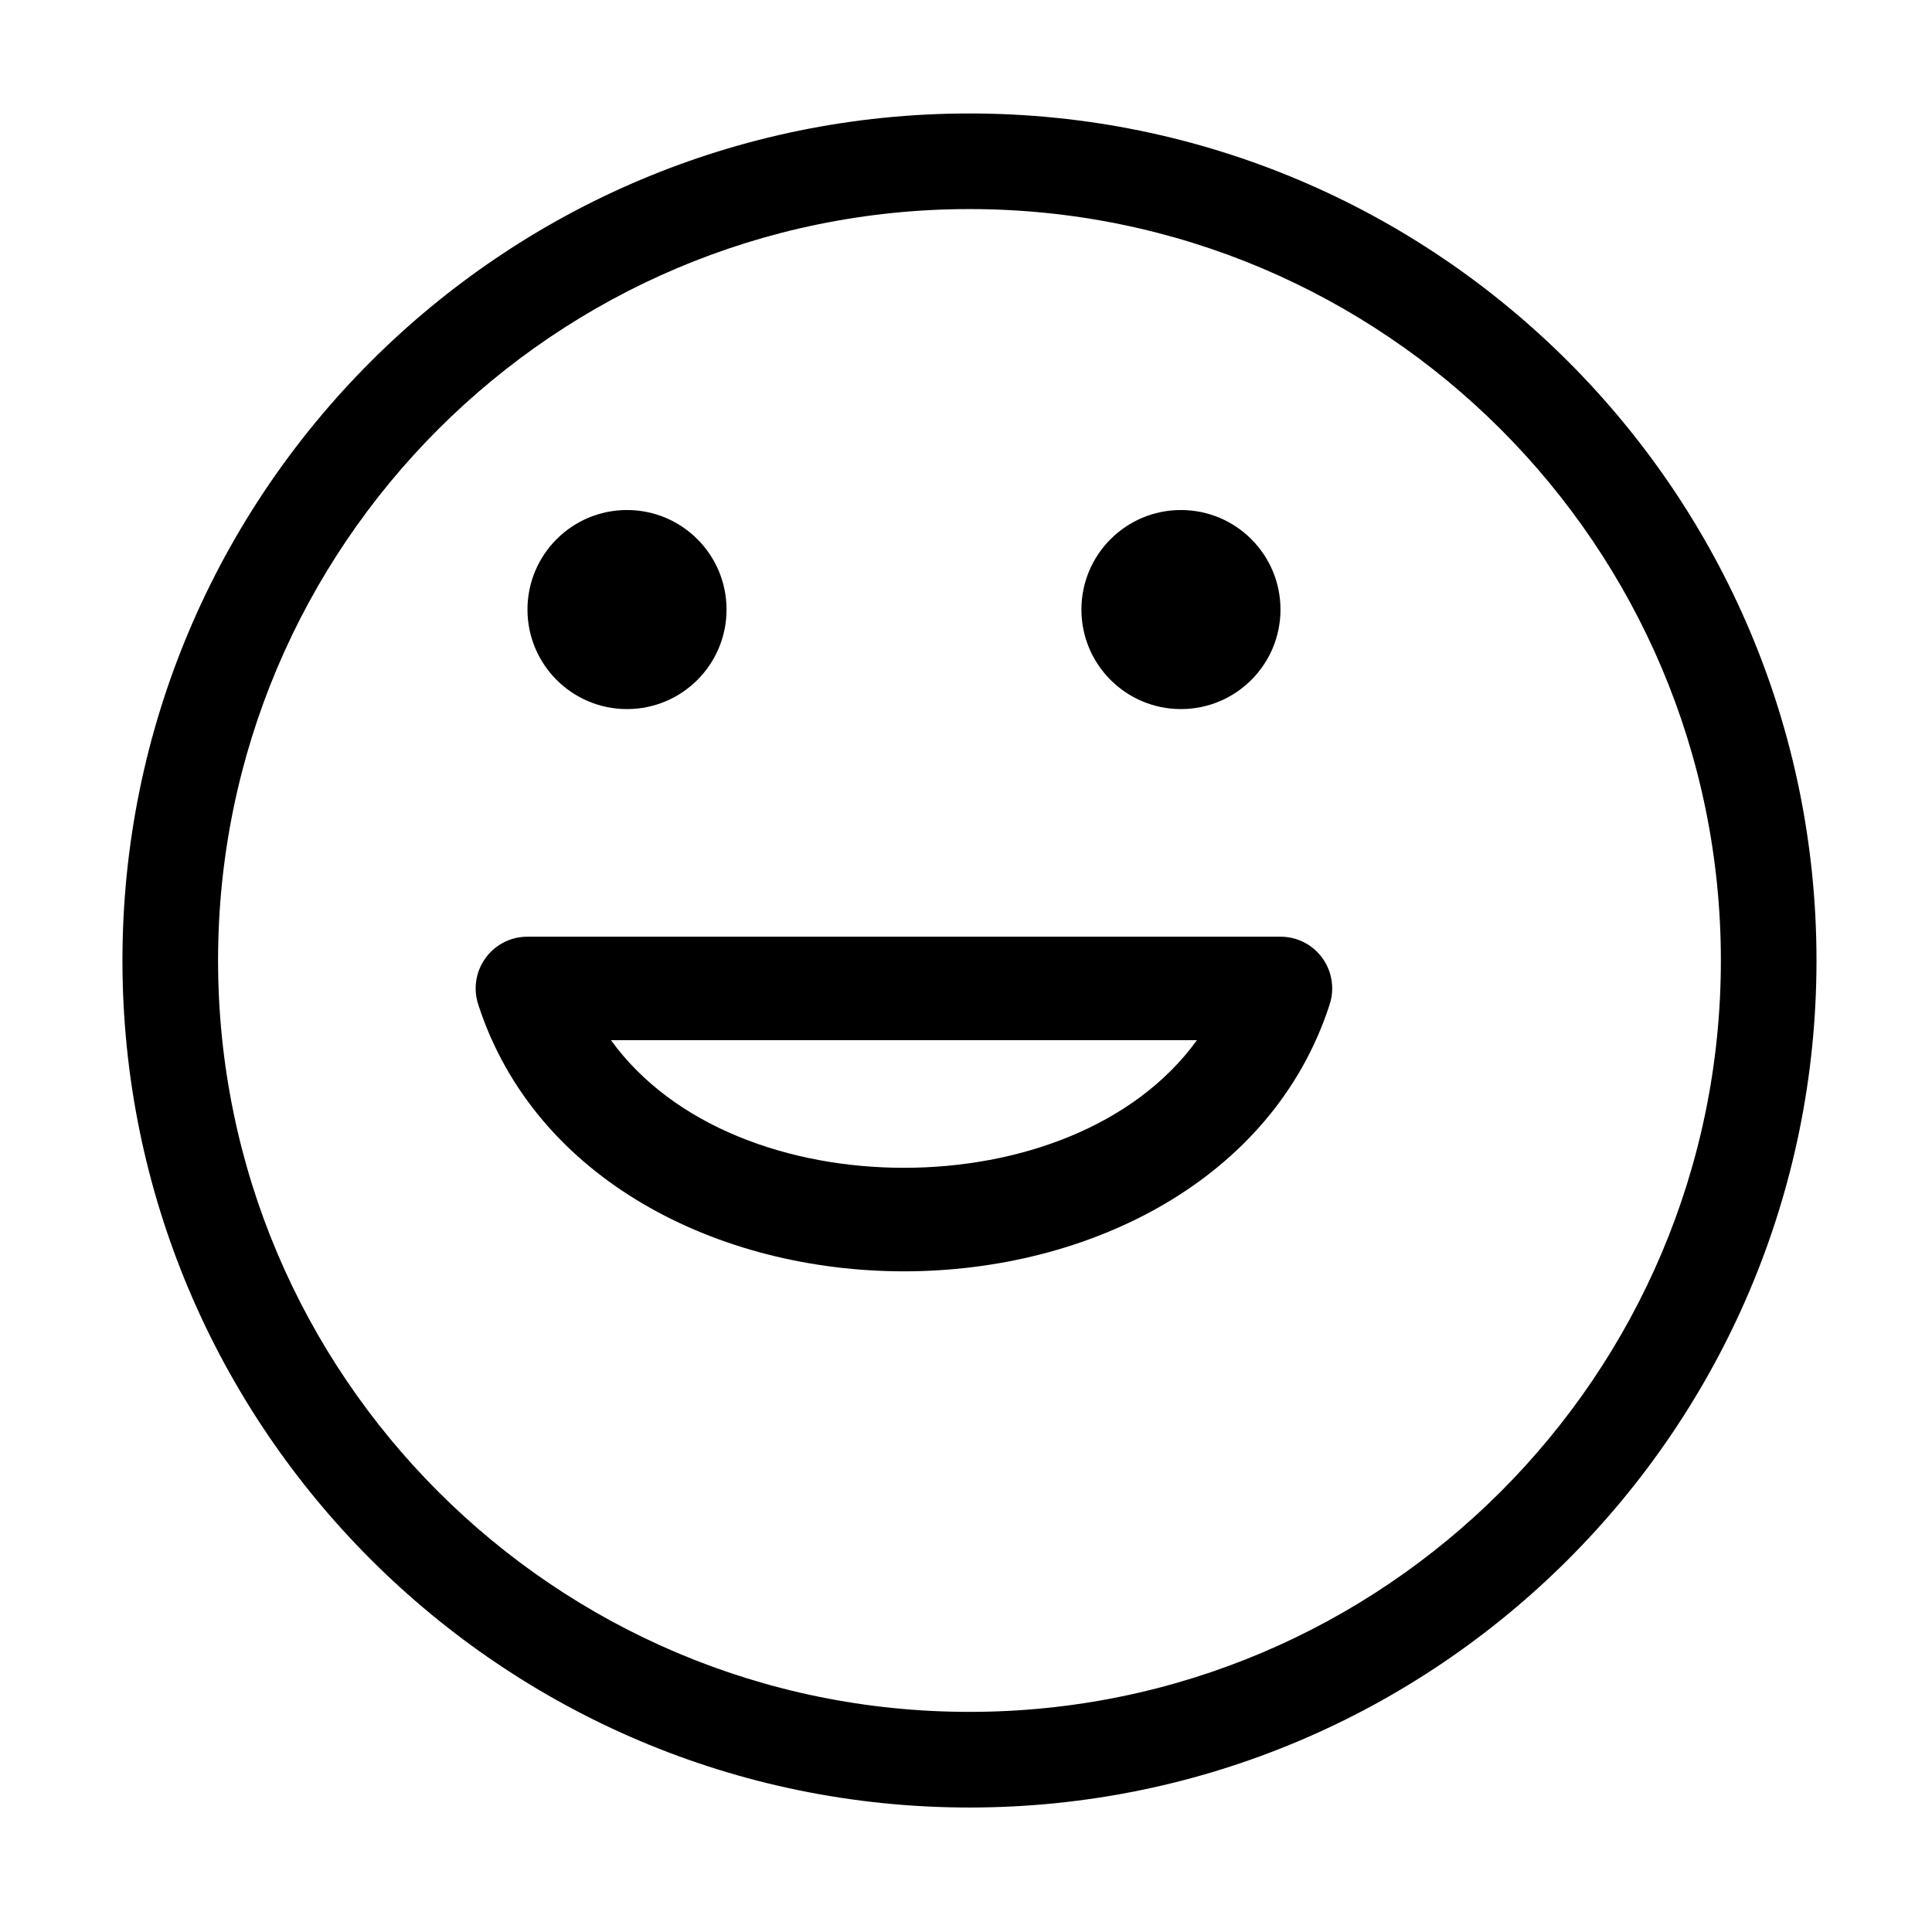 <?xml version="1.0" encoding="UTF-8"?>
<!-- Uploaded to: SVG Repo, www.svgrepo.com, Generator: SVG Repo Mixer Tools -->
<svg fill="#000000" width="800px" height="800px" version="1.1" viewBox="144 144 512 512" xmlns="http://www.w3.org/2000/svg">
 <g fill-rule="evenodd">
  <path d="m400.92 174.07c-123.89 0-224.47 100.58-224.47 224.47 0 123.89 100.58 224.47 224.47 224.47 123.89 0 224.47-100.58 224.47-224.47 0-123.89-100.58-224.47-224.47-224.47zm0 25.336c109.9 0 199.13 89.23 199.13 199.13 0 109.9-89.23 199.13-199.13 199.13-109.91 0-199.13-89.23-199.13-199.13 0-109.91 89.23-199.13 199.13-199.13z"/>
  <path d="m336.54 305.54c0 14.566-11.809 26.375-26.379 26.375-14.566 0-26.375-11.809-26.375-26.375 0-14.57 11.809-26.379 26.375-26.379 14.57 0 26.379 11.809 26.379 26.379"/>
  <path d="m483.34 305.54c0 14.566-11.809 26.375-26.379 26.375-14.566 0-26.375-11.809-26.375-26.375 0-14.57 11.809-26.379 26.375-26.379 14.57 0 26.379 11.809 26.379 26.379"/>
  <path d="m483.07 392.23c0.793-0.016 1.598 0.035 2.398 0.164 1.352 0.211 2.641 0.617 3.832 1.195 2.086 1.004 3.82 2.488 5.121 4.281l0.004 0.004c1.301 1.785 2.18 3.902 2.492 6.191 0.184 1.312 0.18 2.664-0.035 4.016-0.129 0.809-0.324 1.598-0.59 2.356-15.109 46.27-63.59 70.477-112.74 70.477-49.148 0-97.633-24.207-112.74-70.477-0.258-0.758-0.457-1.547-0.59-2.356-0.215-1.352-0.219-2.703-0.035-4.016 0.312-2.289 1.195-4.406 2.5-6.191v-0.004c1.301-1.789 3.043-3.277 5.121-4.281 1.191-0.578 2.481-0.988 3.832-1.195 0.805-0.129 1.605-0.18 2.406-0.164zm-21.875 27.434h-155.28c16.59 22.926 47.332 33.816 77.641 33.816s61.051-10.891 77.637-33.816z"/>
 </g>
</svg>